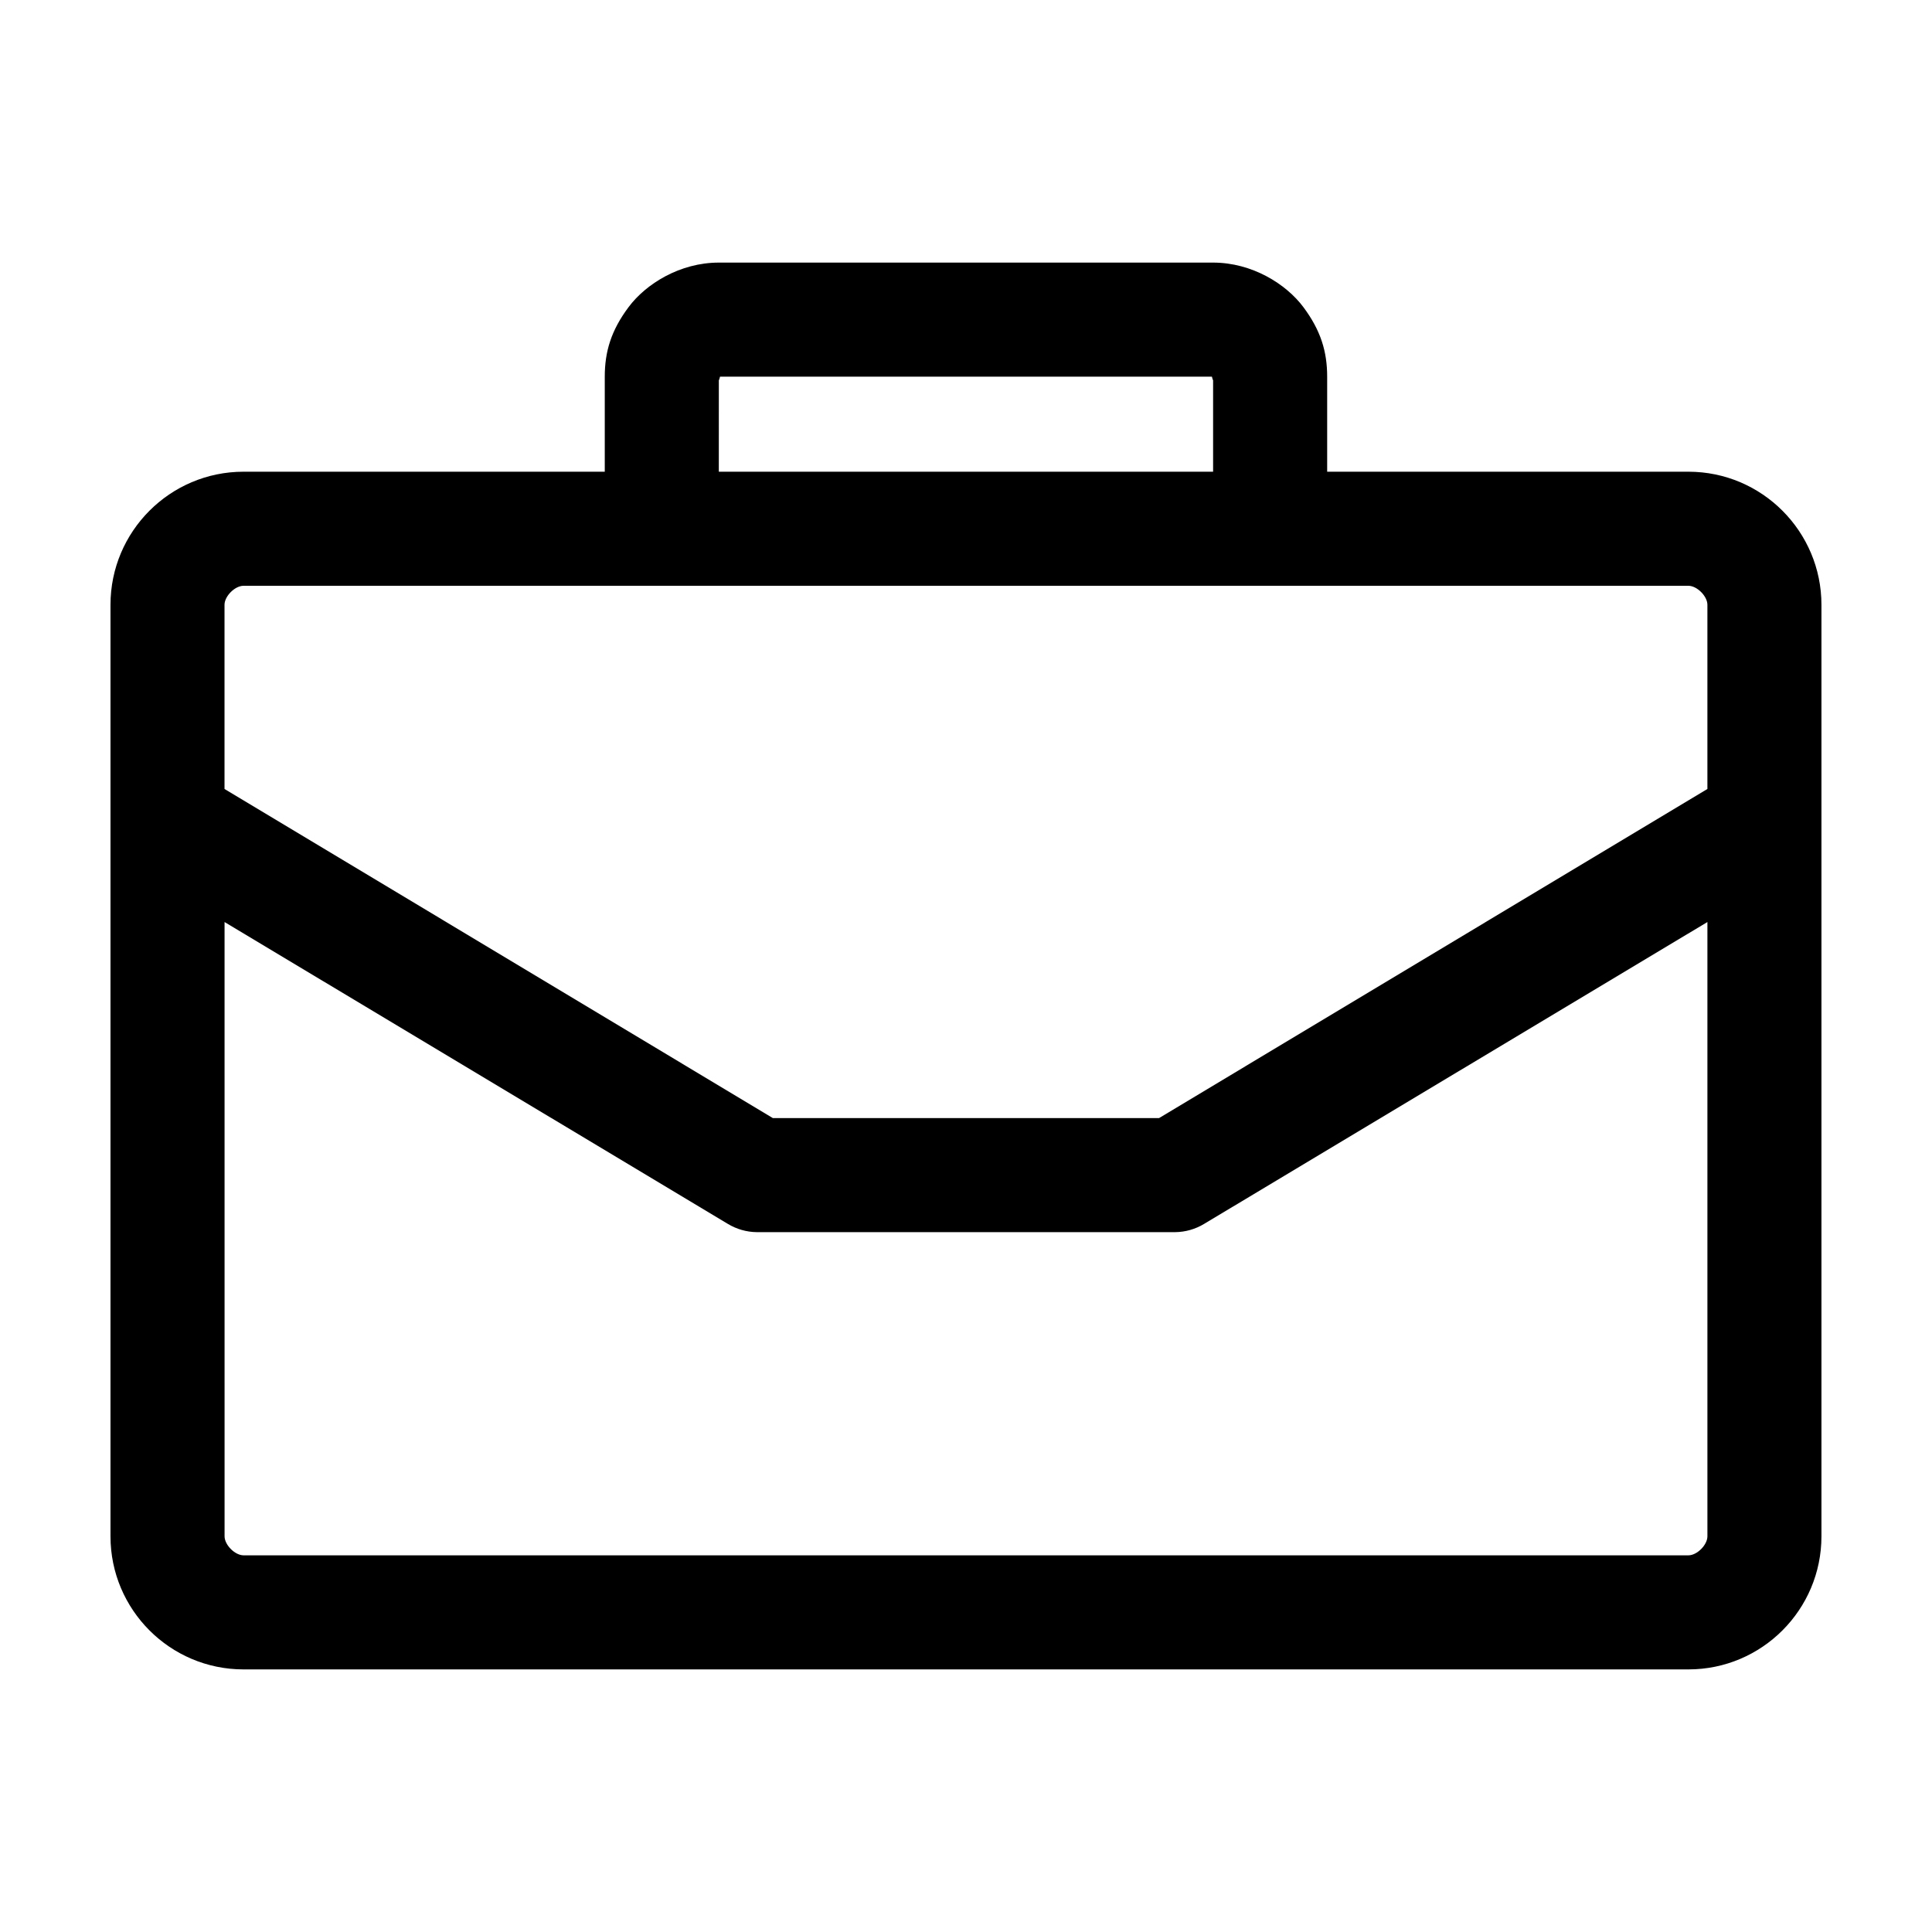<?xml version="1.0" encoding="UTF-8"?>
<!-- Uploaded to: ICON Repo, www.iconrepo.com, Generator: ICON Repo Mixer Tools -->
<svg fill="#000000" width="800px" height="800px" version="1.1" viewBox="144 144 512 512" xmlns="http://www.w3.org/2000/svg">
 <path d="m334.5 213.59c-10.324 0-19.344 5.656-23.93 11.809-4.59 6.148-6.301 11.746-6.301 18.418v25.191h-95.723c-19.512 0-35.266 15.859-35.266 35.266v246.87c0 19.41 15.758 35.266 35.266 35.266h382.89c19.512 0 35.266-15.863 35.266-35.266v-246.87c0-19.402-15.754-35.266-35.266-35.266h-95.723v-25.191c0-6.672-1.711-12.27-6.297-18.418-4.59-6.152-13.609-11.809-23.934-11.809h-130.99zm0 30.227c0 1.734 0.156 0.574 0.312 0h130.36c0.156 0.574 0.312 1.734 0.312 0v25.191h-130.99zm-125.95 55.422h382.89c2.301 0 5.039 2.762 5.039 5.035v48.809l-145.32 87.223h-102.34l-145.32-87.223v-48.809c0-2.269 2.742-5.035 5.039-5.035zm-5.039 89.109 133.35 79.98c2.328 1.414 4.992 2.176 7.715 2.203h110.84c2.723-0.027 5.387-0.789 7.715-2.203l133.35-79.98v162.79c0 2.277-2.738 5.039-5.039 5.039h-382.89c-2.297 0-5.039-2.766-5.039-5.039z"/>
</svg>